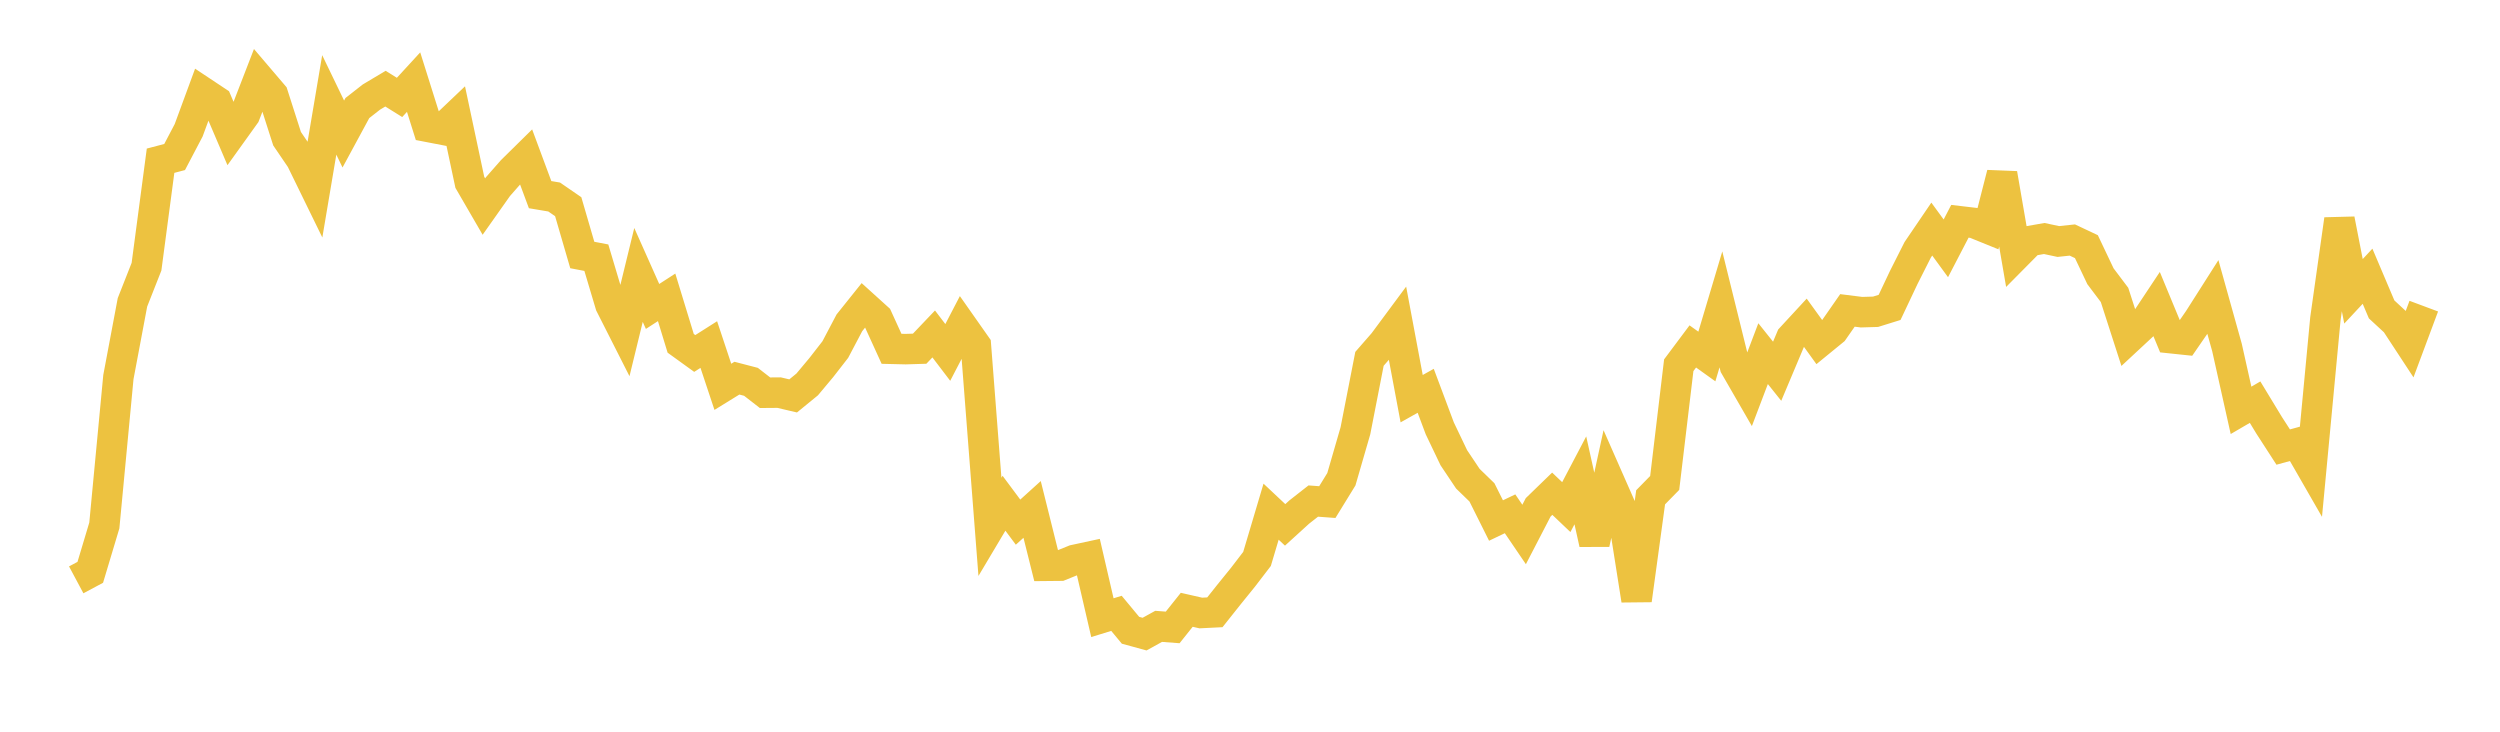 <svg width="164" height="48" xmlns="http://www.w3.org/2000/svg" xmlns:xlink="http://www.w3.org/1999/xlink"><path fill="none" stroke="rgb(237,194,64)" stroke-width="2" d="M5,38.038L5.922,37.545L6.844,34.47L7.766,24.74L8.689,19.835L9.611,17.495L10.533,10.543L11.455,10.301L12.377,8.545L13.299,6.039L14.222,6.652L15.144,8.811L16.066,7.526L16.988,5.141L17.91,6.222L18.832,9.099L19.754,10.455L20.677,12.344L21.599,6.881L22.521,8.792L23.443,7.088L24.365,6.366L25.287,5.816L26.21,6.391L27.132,5.387L28.054,8.318L28.976,8.496L29.898,7.619L30.82,11.959L31.743,13.55L32.665,12.244L33.587,11.194L34.509,10.286L35.431,12.769L36.353,12.924L37.275,13.559L38.198,16.728L39.12,16.904L40.042,19.994L40.964,21.814L41.886,18.035L42.808,20.103L43.731,19.506L44.653,22.522L45.575,23.188L46.497,22.603L47.419,25.376L48.341,24.807L49.263,25.047L50.186,25.763L51.108,25.756L52.03,25.972L52.952,25.218L53.874,24.116L54.796,22.931L55.719,21.179L56.641,20.027L57.563,20.861L58.485,22.881L59.407,22.903L60.329,22.875L61.251,21.907L62.174,23.12L63.096,21.346L64.018,22.658L64.94,34.562L65.862,33.013L66.784,34.253L67.707,33.418L68.629,37.116L69.551,37.107L70.473,36.734L71.395,36.535L72.317,40.519L73.24,40.235L74.162,41.346L75.084,41.598L76.006,41.089L76.928,41.159L77.85,40.003L78.772,40.213L79.695,40.167L80.617,39.007L81.539,37.868L82.461,36.665L83.383,33.566L84.305,34.432L85.228,33.592L86.15,32.869L87.072,32.937L87.994,31.438L88.916,28.257L89.838,23.539L90.76,22.482L91.683,21.237L92.605,26.153L93.527,25.636L94.449,28.098L95.371,30.028L96.293,31.405L97.216,32.3L98.138,34.146L99.06,33.705L99.982,35.062L100.904,33.282L101.826,32.388L102.749,33.266L103.671,31.511L104.593,35.666L105.515,31.436L106.437,33.53L107.359,39.37L108.281,32.623L109.204,31.681L110.126,23.959L111.048,22.726L111.97,23.386L112.892,20.295L113.814,24.026L114.737,25.627L115.659,23.199L116.581,24.354L117.503,22.164L118.425,21.166L119.347,22.442L120.269,21.689L121.192,20.363L122.114,20.479L123.036,20.452L123.958,20.165L124.88,18.213L125.802,16.386L126.725,15.028L127.647,16.291L128.569,14.516L129.491,14.625L130.413,14.999L131.335,11.394L132.257,16.74L133.18,15.808L134.102,15.646L135.024,15.843L135.946,15.745L136.868,16.18L137.79,18.122L138.713,19.347L139.635,22.204L140.557,21.347L141.479,19.958L142.401,22.184L143.323,22.281L144.246,20.942L145.168,19.493L146.09,22.793L147.012,26.919L147.934,26.381L148.856,27.9L149.778,29.327L150.701,29.074L151.623,30.679L152.545,20.917L153.467,14.393L154.389,19.11L155.311,18.121L156.234,20.296L157.156,21.149L158.078,22.555L159,20.083"></path></svg>